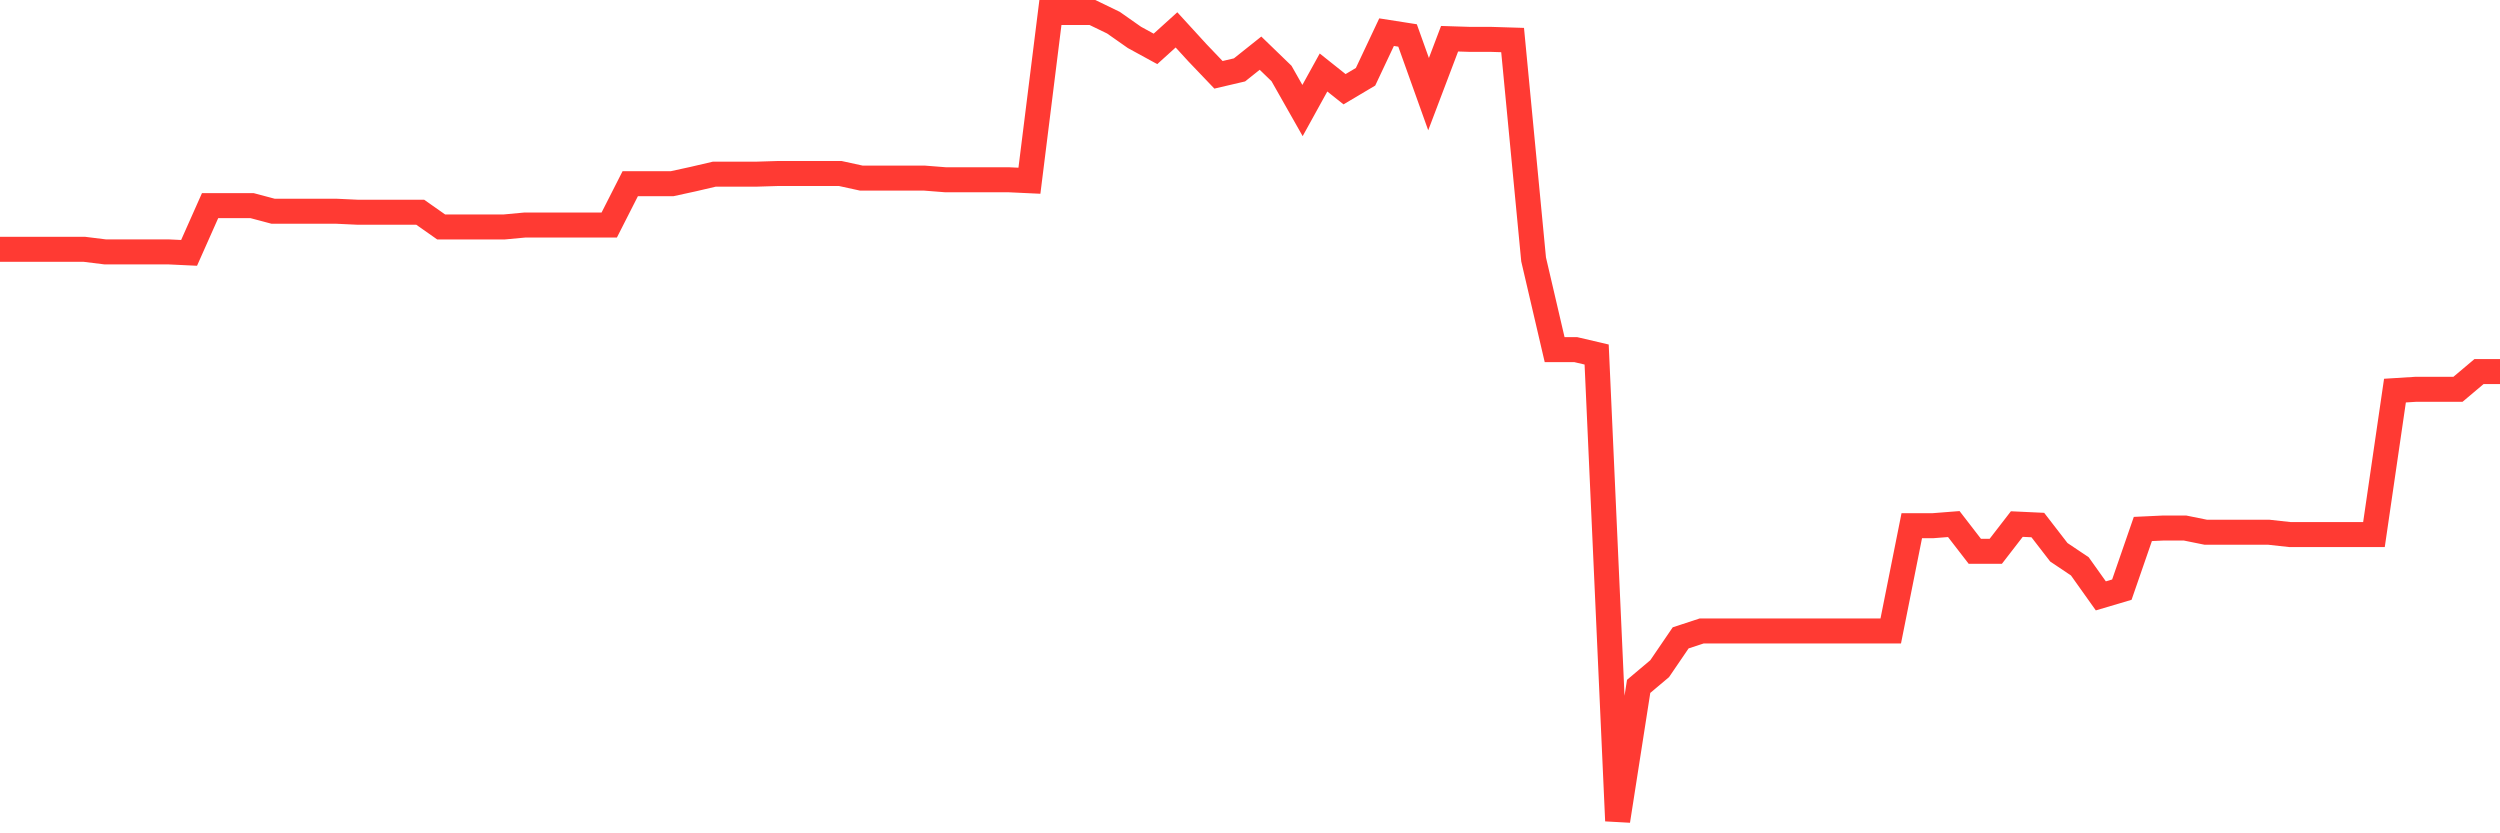 <svg
  xmlns="http://www.w3.org/2000/svg"
  xmlns:xlink="http://www.w3.org/1999/xlink"
  width="120"
  height="40"
  viewBox="0 0 120 40"
  preserveAspectRatio="none"
>
  <polyline
    points="0,11.965 1.008,11.965 2.017,11.965 3.025,11.965 4.034,11.965 5.042,12.09 6.05,12.09 7.059,12.09 8.067,12.09 9.076,12.138 10.084,9.871 11.092,9.871 12.101,9.871 13.109,10.139 14.118,10.139 15.126,10.139 16.134,10.139 17.143,10.186 18.151,10.186 19.16,10.186 20.168,10.186 21.176,10.894 22.185,10.894 23.193,10.894 24.202,10.894 25.21,10.8 26.218,10.8 27.227,10.8 28.235,10.8 29.244,10.8 30.252,8.816 31.261,8.816 32.269,8.816 33.277,8.596 34.286,8.36 35.294,8.36 36.303,8.36 37.311,8.329 38.319,8.329 39.328,8.329 40.336,8.329 41.345,8.549 42.353,8.549 43.361,8.549 44.37,8.549 45.378,8.628 46.387,8.628 47.395,8.628 48.403,8.628 49.412,8.675 50.42,0.6 51.429,0.6 52.437,0.6 53.445,1.088 54.454,1.796 55.462,2.347 56.471,1.434 57.479,2.536 58.487,3.591 59.496,3.355 60.504,2.552 61.513,3.528 62.521,5.306 63.529,3.48 64.538,4.283 65.546,3.685 66.555,1.544 67.563,1.702 68.571,4.519 69.58,1.859 70.588,1.891 71.597,1.891 72.605,1.922 73.613,12.452 74.622,16.781 75.63,16.781 76.639,17.017 77.647,39.4 78.655,32.946 79.664,32.096 80.672,30.617 81.681,30.286 82.689,30.286 83.697,30.286 84.706,30.286 85.714,30.286 86.723,30.286 87.731,30.286 88.739,30.286 89.748,30.286 90.756,30.286 91.765,25.234 92.773,25.234 93.782,25.155 94.79,26.461 95.798,26.461 96.807,25.155 97.815,25.202 98.824,26.509 99.832,27.185 100.84,28.602 101.849,28.303 102.857,25.391 103.866,25.344 104.874,25.344 105.882,25.548 106.891,25.548 107.899,25.548 108.908,25.548 109.916,25.659 110.924,25.659 111.933,25.659 112.941,25.659 113.95,25.659 114.958,18.749 115.966,18.686 116.975,18.686 117.983,18.686 118.992,17.836 120,17.836"
    fill="none"
    stroke="#ff3a33"
    stroke-width="1.2"
  >
  </polyline>
</svg>